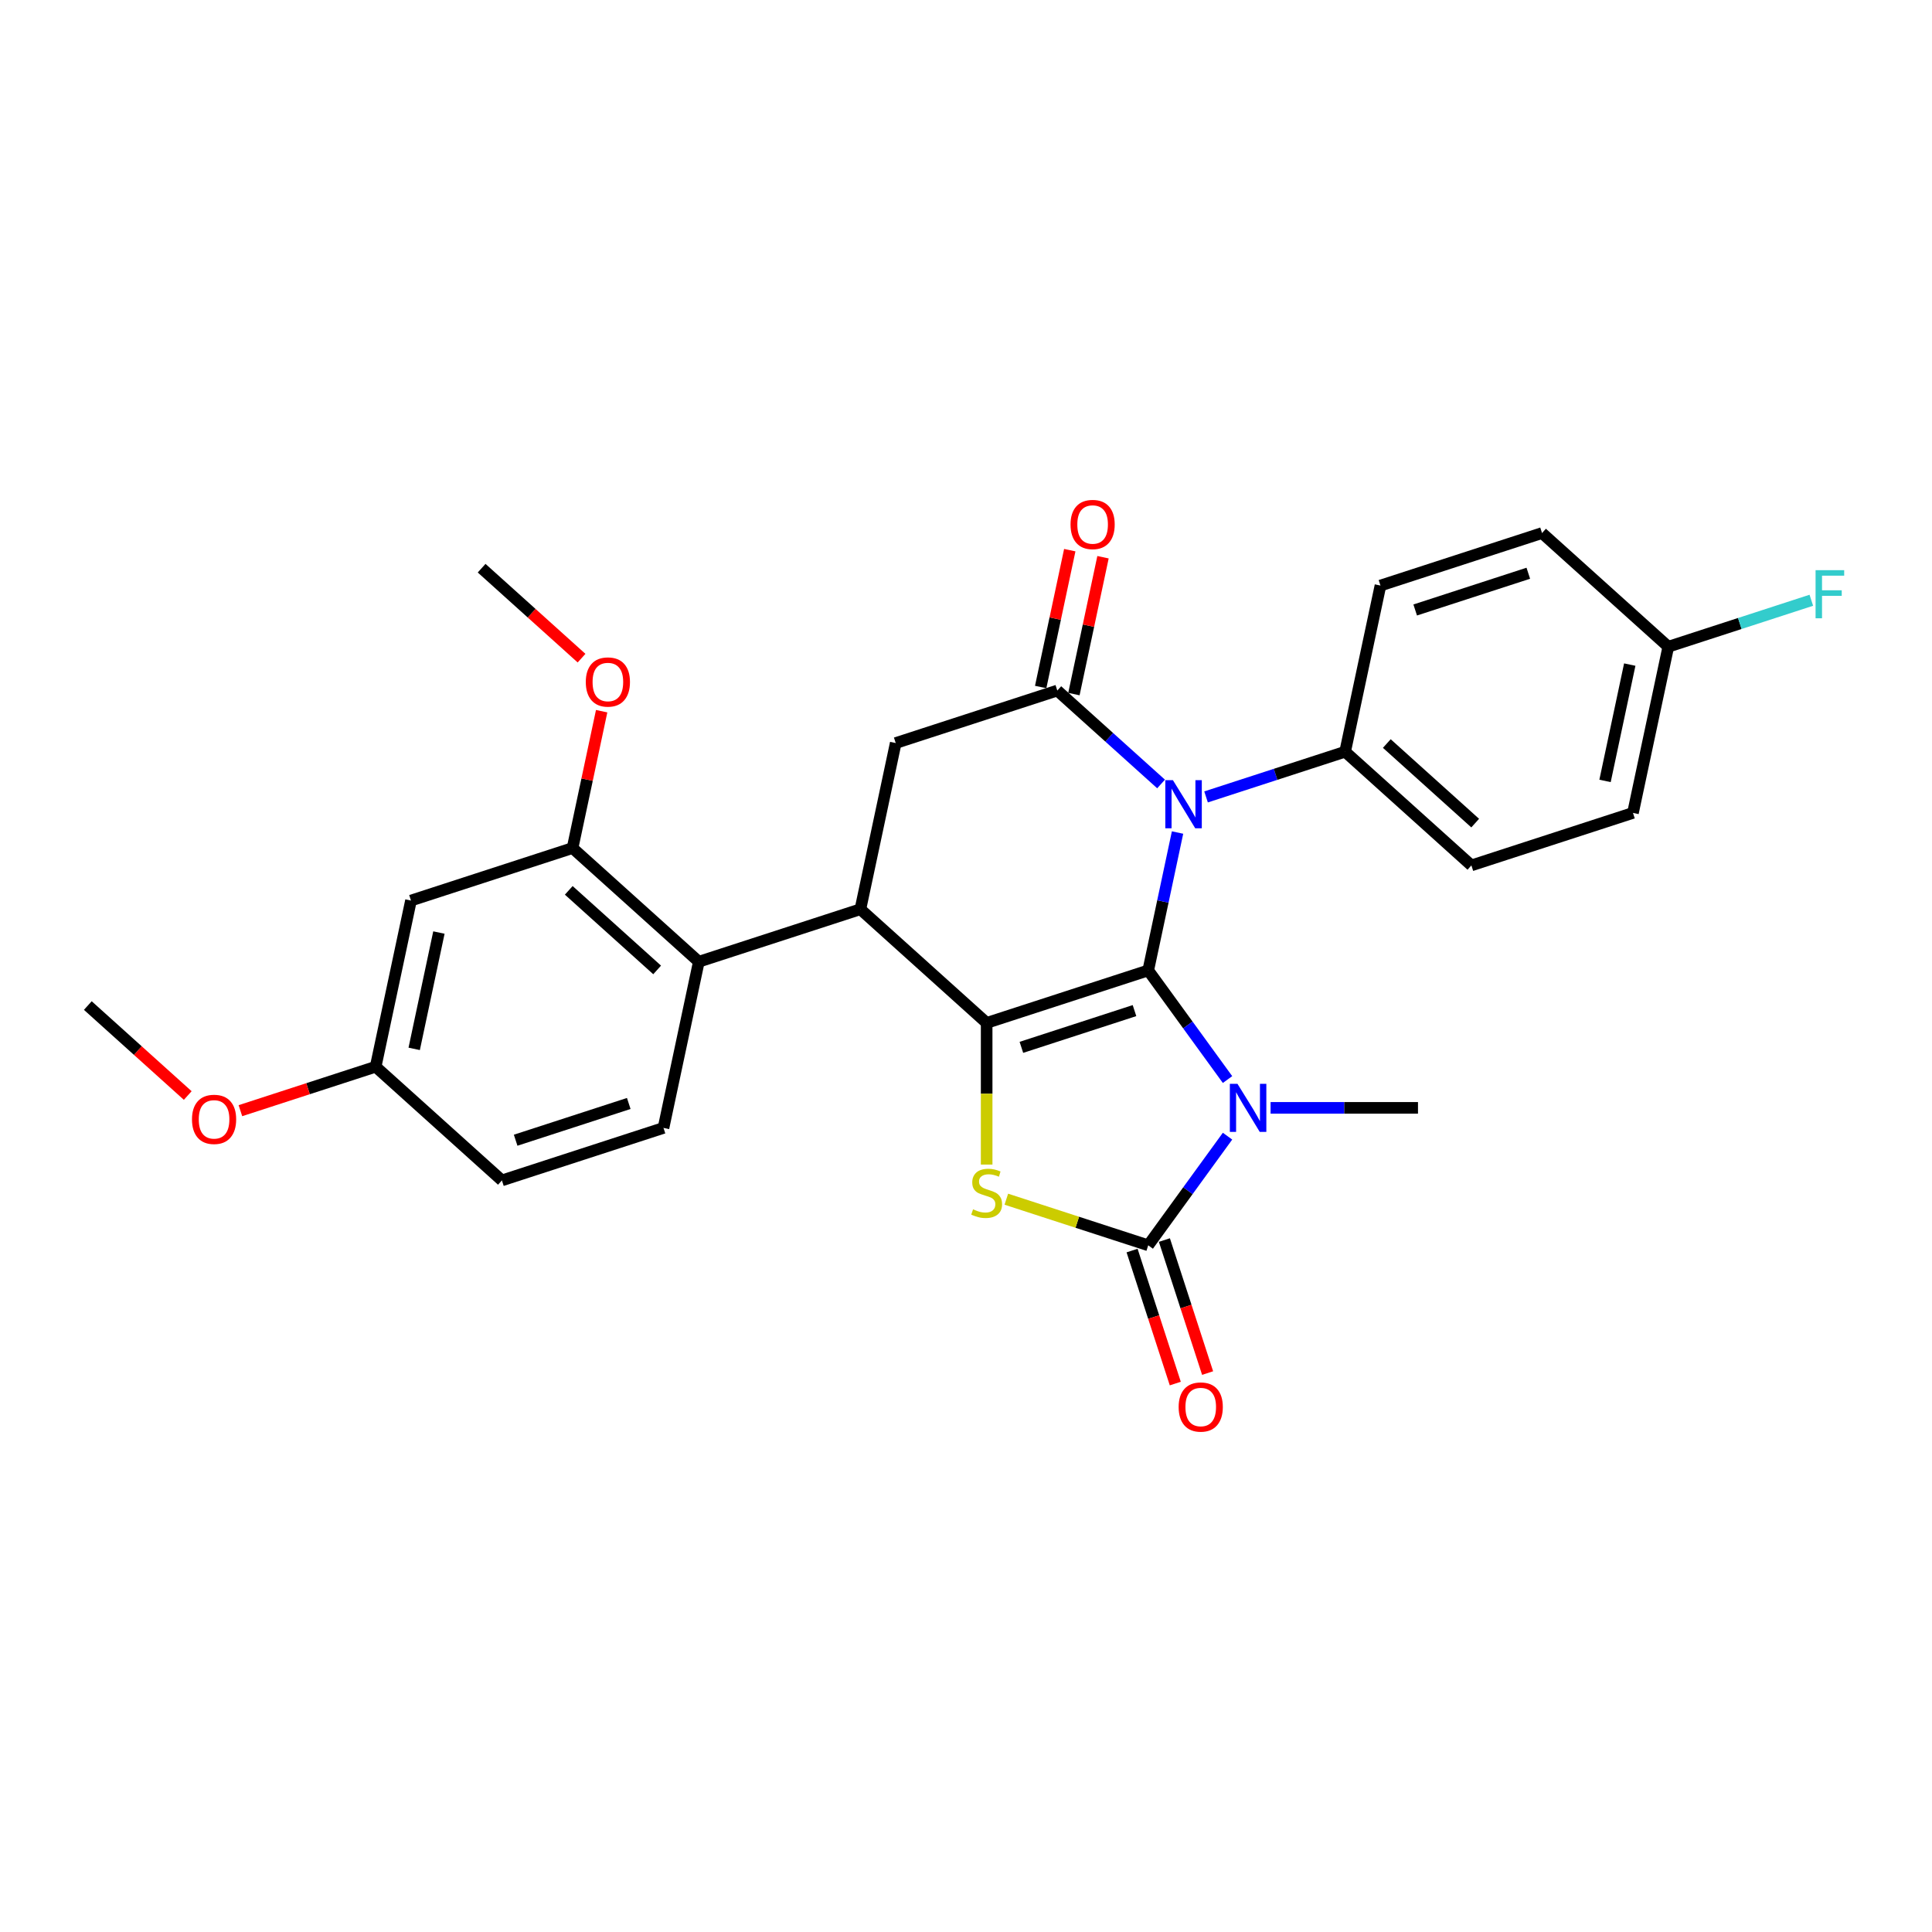 <?xml version='1.0' encoding='iso-8859-1'?>
<svg version='1.1' baseProfile='full'
              xmlns='http://www.w3.org/2000/svg'
                      xmlns:rdkit='http://www.rdkit.org/xml'
                      xmlns:xlink='http://www.w3.org/1999/xlink'
                  xml:space='preserve'
width='1000px' height='1000px' viewBox='0 0 1000 1000'>
<!-- END OF HEADER -->
<rect style='opacity:1.0;fill:#FFFFFF;stroke:none' width='1000' height='1000' x='0' y='0'> </rect>
<path class='bond-0' d='M 594.323,502.284 L 510.69,529.458' style='fill:none;fill-rule:evenodd;stroke:#000000;stroke-width:6px;stroke-linecap:butt;stroke-linejoin:miter;stroke-opacity:1' />
<path class='bond-0' d='M 587.213,523.086 L 528.67,542.108' style='fill:none;fill-rule:evenodd;stroke:#000000;stroke-width:6px;stroke-linecap:butt;stroke-linejoin:miter;stroke-opacity:1' />
<path class='bond-1' d='M 594.323,502.284 L 614.846,530.53' style='fill:none;fill-rule:evenodd;stroke:#000000;stroke-width:6px;stroke-linecap:butt;stroke-linejoin:miter;stroke-opacity:1' />
<path class='bond-1' d='M 614.846,530.53 L 635.368,558.776' style='fill:none;fill-rule:evenodd;stroke:#0000FF;stroke-width:6px;stroke-linecap:butt;stroke-linejoin:miter;stroke-opacity:1' />
<path class='bond-2' d='M 594.323,502.284 L 601.908,466.601' style='fill:none;fill-rule:evenodd;stroke:#000000;stroke-width:6px;stroke-linecap:butt;stroke-linejoin:miter;stroke-opacity:1' />
<path class='bond-2' d='M 601.908,466.601 L 609.493,430.918' style='fill:none;fill-rule:evenodd;stroke:#0000FF;stroke-width:6px;stroke-linecap:butt;stroke-linejoin:miter;stroke-opacity:1' />
<path class='bond-4' d='M 510.69,529.458 L 510.69,566.119' style='fill:none;fill-rule:evenodd;stroke:#000000;stroke-width:6px;stroke-linecap:butt;stroke-linejoin:miter;stroke-opacity:1' />
<path class='bond-4' d='M 510.69,566.119 L 510.69,602.78' style='fill:none;fill-rule:evenodd;stroke:#CCCC00;stroke-width:6px;stroke-linecap:butt;stroke-linejoin:miter;stroke-opacity:1' />
<path class='bond-6' d='M 510.69,529.458 L 445.339,470.616' style='fill:none;fill-rule:evenodd;stroke:#000000;stroke-width:6px;stroke-linecap:butt;stroke-linejoin:miter;stroke-opacity:1' />
<path class='bond-3' d='M 635.368,588.077 L 614.846,616.323' style='fill:none;fill-rule:evenodd;stroke:#0000FF;stroke-width:6px;stroke-linecap:butt;stroke-linejoin:miter;stroke-opacity:1' />
<path class='bond-3' d='M 614.846,616.323 L 594.323,644.57' style='fill:none;fill-rule:evenodd;stroke:#000000;stroke-width:6px;stroke-linecap:butt;stroke-linejoin:miter;stroke-opacity:1' />
<path class='bond-15' d='M 657.655,573.427 L 695.802,573.427' style='fill:none;fill-rule:evenodd;stroke:#0000FF;stroke-width:6px;stroke-linecap:butt;stroke-linejoin:miter;stroke-opacity:1' />
<path class='bond-15' d='M 695.802,573.427 L 733.949,573.427' style='fill:none;fill-rule:evenodd;stroke:#000000;stroke-width:6px;stroke-linecap:butt;stroke-linejoin:miter;stroke-opacity:1' />
<path class='bond-5' d='M 600.964,405.784 L 574.11,381.605' style='fill:none;fill-rule:evenodd;stroke:#0000FF;stroke-width:6px;stroke-linecap:butt;stroke-linejoin:miter;stroke-opacity:1' />
<path class='bond-5' d='M 574.11,381.605 L 547.256,357.426' style='fill:none;fill-rule:evenodd;stroke:#000000;stroke-width:6px;stroke-linecap:butt;stroke-linejoin:miter;stroke-opacity:1' />
<path class='bond-10' d='M 624.25,412.485 L 660.245,400.789' style='fill:none;fill-rule:evenodd;stroke:#0000FF;stroke-width:6px;stroke-linecap:butt;stroke-linejoin:miter;stroke-opacity:1' />
<path class='bond-10' d='M 660.245,400.789 L 696.24,389.093' style='fill:none;fill-rule:evenodd;stroke:#000000;stroke-width:6px;stroke-linecap:butt;stroke-linejoin:miter;stroke-opacity:1' />
<path class='bond-13' d='M 585.96,647.287 L 597.144,681.708' style='fill:none;fill-rule:evenodd;stroke:#000000;stroke-width:6px;stroke-linecap:butt;stroke-linejoin:miter;stroke-opacity:1' />
<path class='bond-13' d='M 597.144,681.708 L 608.328,716.129' style='fill:none;fill-rule:evenodd;stroke:#FF0000;stroke-width:6px;stroke-linecap:butt;stroke-linejoin:miter;stroke-opacity:1' />
<path class='bond-13' d='M 602.687,641.852 L 613.871,676.273' style='fill:none;fill-rule:evenodd;stroke:#000000;stroke-width:6px;stroke-linecap:butt;stroke-linejoin:miter;stroke-opacity:1' />
<path class='bond-13' d='M 613.871,676.273 L 625.055,710.695' style='fill:none;fill-rule:evenodd;stroke:#FF0000;stroke-width:6px;stroke-linecap:butt;stroke-linejoin:miter;stroke-opacity:1' />
<path class='bond-28' d='M 594.323,644.57 L 557.598,632.637' style='fill:none;fill-rule:evenodd;stroke:#000000;stroke-width:6px;stroke-linecap:butt;stroke-linejoin:miter;stroke-opacity:1' />
<path class='bond-28' d='M 557.598,632.637 L 520.873,620.704' style='fill:none;fill-rule:evenodd;stroke:#CCCC00;stroke-width:6px;stroke-linecap:butt;stroke-linejoin:miter;stroke-opacity:1' />
<path class='bond-7' d='M 547.256,357.426 L 463.623,384.6' style='fill:none;fill-rule:evenodd;stroke:#000000;stroke-width:6px;stroke-linecap:butt;stroke-linejoin:miter;stroke-opacity:1' />
<path class='bond-14' d='M 555.858,359.254 L 563.386,323.835' style='fill:none;fill-rule:evenodd;stroke:#000000;stroke-width:6px;stroke-linecap:butt;stroke-linejoin:miter;stroke-opacity:1' />
<path class='bond-14' d='M 563.386,323.835 L 570.915,288.416' style='fill:none;fill-rule:evenodd;stroke:#FF0000;stroke-width:6px;stroke-linecap:butt;stroke-linejoin:miter;stroke-opacity:1' />
<path class='bond-14' d='M 538.655,355.598 L 546.183,320.179' style='fill:none;fill-rule:evenodd;stroke:#000000;stroke-width:6px;stroke-linecap:butt;stroke-linejoin:miter;stroke-opacity:1' />
<path class='bond-14' d='M 546.183,320.179 L 553.712,284.76' style='fill:none;fill-rule:evenodd;stroke:#FF0000;stroke-width:6px;stroke-linecap:butt;stroke-linejoin:miter;stroke-opacity:1' />
<path class='bond-8' d='M 445.339,470.616 L 361.706,497.79' style='fill:none;fill-rule:evenodd;stroke:#000000;stroke-width:6px;stroke-linecap:butt;stroke-linejoin:miter;stroke-opacity:1' />
<path class='bond-29' d='M 445.339,470.616 L 463.623,384.6' style='fill:none;fill-rule:evenodd;stroke:#000000;stroke-width:6px;stroke-linecap:butt;stroke-linejoin:miter;stroke-opacity:1' />
<path class='bond-9' d='M 361.706,497.79 L 296.355,438.948' style='fill:none;fill-rule:evenodd;stroke:#000000;stroke-width:6px;stroke-linecap:butt;stroke-linejoin:miter;stroke-opacity:1' />
<path class='bond-9' d='M 340.135,502.034 L 294.39,460.845' style='fill:none;fill-rule:evenodd;stroke:#000000;stroke-width:6px;stroke-linecap:butt;stroke-linejoin:miter;stroke-opacity:1' />
<path class='bond-12' d='M 361.706,497.79 L 343.423,583.806' style='fill:none;fill-rule:evenodd;stroke:#000000;stroke-width:6px;stroke-linecap:butt;stroke-linejoin:miter;stroke-opacity:1' />
<path class='bond-11' d='M 296.355,438.948 L 212.722,466.123' style='fill:none;fill-rule:evenodd;stroke:#000000;stroke-width:6px;stroke-linecap:butt;stroke-linejoin:miter;stroke-opacity:1' />
<path class='bond-20' d='M 296.355,438.948 L 303.884,403.53' style='fill:none;fill-rule:evenodd;stroke:#000000;stroke-width:6px;stroke-linecap:butt;stroke-linejoin:miter;stroke-opacity:1' />
<path class='bond-20' d='M 303.884,403.53 L 311.412,368.111' style='fill:none;fill-rule:evenodd;stroke:#FF0000;stroke-width:6px;stroke-linecap:butt;stroke-linejoin:miter;stroke-opacity:1' />
<path class='bond-16' d='M 696.24,389.093 L 761.591,447.935' style='fill:none;fill-rule:evenodd;stroke:#000000;stroke-width:6px;stroke-linecap:butt;stroke-linejoin:miter;stroke-opacity:1' />
<path class='bond-16' d='M 717.811,384.85 L 763.556,426.039' style='fill:none;fill-rule:evenodd;stroke:#000000;stroke-width:6px;stroke-linecap:butt;stroke-linejoin:miter;stroke-opacity:1' />
<path class='bond-17' d='M 696.24,389.093 L 714.524,303.077' style='fill:none;fill-rule:evenodd;stroke:#000000;stroke-width:6px;stroke-linecap:butt;stroke-linejoin:miter;stroke-opacity:1' />
<path class='bond-31' d='M 212.722,466.123 L 194.439,552.139' style='fill:none;fill-rule:evenodd;stroke:#000000;stroke-width:6px;stroke-linecap:butt;stroke-linejoin:miter;stroke-opacity:1' />
<path class='bond-31' d='M 227.182,482.682 L 214.384,542.893' style='fill:none;fill-rule:evenodd;stroke:#000000;stroke-width:6px;stroke-linecap:butt;stroke-linejoin:miter;stroke-opacity:1' />
<path class='bond-19' d='M 343.423,583.806 L 259.789,610.98' style='fill:none;fill-rule:evenodd;stroke:#000000;stroke-width:6px;stroke-linecap:butt;stroke-linejoin:miter;stroke-opacity:1' />
<path class='bond-19' d='M 325.443,571.156 L 266.899,590.178' style='fill:none;fill-rule:evenodd;stroke:#000000;stroke-width:6px;stroke-linecap:butt;stroke-linejoin:miter;stroke-opacity:1' />
<path class='bond-23' d='M 761.591,447.935 L 845.224,420.761' style='fill:none;fill-rule:evenodd;stroke:#000000;stroke-width:6px;stroke-linecap:butt;stroke-linejoin:miter;stroke-opacity:1' />
<path class='bond-22' d='M 714.524,303.077 L 798.157,275.903' style='fill:none;fill-rule:evenodd;stroke:#000000;stroke-width:6px;stroke-linecap:butt;stroke-linejoin:miter;stroke-opacity:1' />
<path class='bond-22' d='M 732.503,315.728 L 791.047,296.706' style='fill:none;fill-rule:evenodd;stroke:#000000;stroke-width:6px;stroke-linecap:butt;stroke-linejoin:miter;stroke-opacity:1' />
<path class='bond-18' d='M 194.439,552.139 L 259.789,610.98' style='fill:none;fill-rule:evenodd;stroke:#000000;stroke-width:6px;stroke-linecap:butt;stroke-linejoin:miter;stroke-opacity:1' />
<path class='bond-25' d='M 194.439,552.139 L 159.437,563.511' style='fill:none;fill-rule:evenodd;stroke:#000000;stroke-width:6px;stroke-linecap:butt;stroke-linejoin:miter;stroke-opacity:1' />
<path class='bond-25' d='M 159.437,563.511 L 124.435,574.884' style='fill:none;fill-rule:evenodd;stroke:#FF0000;stroke-width:6px;stroke-linecap:butt;stroke-linejoin:miter;stroke-opacity:1' />
<path class='bond-26' d='M 301.008,340.66 L 275.148,317.375' style='fill:none;fill-rule:evenodd;stroke:#FF0000;stroke-width:6px;stroke-linecap:butt;stroke-linejoin:miter;stroke-opacity:1' />
<path class='bond-26' d='M 275.148,317.375 L 249.288,294.091' style='fill:none;fill-rule:evenodd;stroke:#000000;stroke-width:6px;stroke-linecap:butt;stroke-linejoin:miter;stroke-opacity:1' />
<path class='bond-21' d='M 863.507,334.745 L 798.157,275.903' style='fill:none;fill-rule:evenodd;stroke:#000000;stroke-width:6px;stroke-linecap:butt;stroke-linejoin:miter;stroke-opacity:1' />
<path class='bond-24' d='M 863.507,334.745 L 900.523,322.718' style='fill:none;fill-rule:evenodd;stroke:#000000;stroke-width:6px;stroke-linecap:butt;stroke-linejoin:miter;stroke-opacity:1' />
<path class='bond-24' d='M 900.523,322.718 L 937.538,310.691' style='fill:none;fill-rule:evenodd;stroke:#33CCCC;stroke-width:6px;stroke-linecap:butt;stroke-linejoin:miter;stroke-opacity:1' />
<path class='bond-30' d='M 863.507,334.745 L 845.224,420.761' style='fill:none;fill-rule:evenodd;stroke:#000000;stroke-width:6px;stroke-linecap:butt;stroke-linejoin:miter;stroke-opacity:1' />
<path class='bond-30' d='M 843.562,343.991 L 830.764,404.202' style='fill:none;fill-rule:evenodd;stroke:#000000;stroke-width:6px;stroke-linecap:butt;stroke-linejoin:miter;stroke-opacity:1' />
<path class='bond-27' d='M 97.175,567.04 L 71.315,543.756' style='fill:none;fill-rule:evenodd;stroke:#FF0000;stroke-width:6px;stroke-linecap:butt;stroke-linejoin:miter;stroke-opacity:1' />
<path class='bond-27' d='M 71.315,543.756 L 45.455,520.471' style='fill:none;fill-rule:evenodd;stroke:#000000;stroke-width:6px;stroke-linecap:butt;stroke-linejoin:miter;stroke-opacity:1' />
<path  class='atom-2' d='M 640.507 560.975
L 648.668 574.165
Q 649.477 575.467, 650.778 577.823
Q 652.079 580.18, 652.15 580.321
L 652.15 560.975
L 655.456 560.975
L 655.456 585.879
L 652.044 585.879
L 643.286 571.457
Q 642.266 569.768, 641.175 567.834
Q 640.12 565.899, 639.803 565.301
L 639.803 585.879
L 636.567 585.879
L 636.567 560.975
L 640.507 560.975
' fill='#0000FF'/>
<path  class='atom-3' d='M 607.102 403.816
L 615.262 417.006
Q 616.071 418.308, 617.373 420.664
Q 618.674 423.021, 618.745 423.162
L 618.745 403.816
L 622.051 403.816
L 622.051 428.72
L 618.639 428.72
L 609.881 414.298
Q 608.86 412.609, 607.77 410.675
Q 606.715 408.74, 606.398 408.142
L 606.398 428.72
L 603.162 428.72
L 603.162 403.816
L 607.102 403.816
' fill='#0000FF'/>
<path  class='atom-5' d='M 503.655 625.943
Q 503.936 626.048, 505.097 626.541
Q 506.258 627.033, 507.524 627.35
Q 508.825 627.631, 510.092 627.631
Q 512.449 627.631, 513.82 626.506
Q 515.192 625.345, 515.192 623.34
Q 515.192 621.968, 514.489 621.124
Q 513.82 620.28, 512.765 619.822
Q 511.71 619.365, 509.951 618.838
Q 507.735 618.169, 506.398 617.536
Q 505.097 616.903, 504.147 615.566
Q 503.233 614.23, 503.233 611.978
Q 503.233 608.848, 505.343 606.913
Q 507.489 604.979, 511.71 604.979
Q 514.594 604.979, 517.865 606.35
L 517.056 609.059
Q 514.067 607.828, 511.815 607.828
Q 509.388 607.828, 508.052 608.848
Q 506.715 609.833, 506.75 611.556
Q 506.75 612.893, 507.418 613.702
Q 508.122 614.511, 509.107 614.968
Q 510.127 615.426, 511.815 615.953
Q 514.067 616.657, 515.403 617.36
Q 516.74 618.064, 517.69 619.506
Q 518.674 620.913, 518.674 623.34
Q 518.674 626.787, 516.353 628.651
Q 514.067 630.48, 510.232 630.48
Q 508.016 630.48, 506.328 629.988
Q 504.675 629.531, 502.705 628.722
L 503.655 625.943
' fill='#CCCC00'/>
<path  class='atom-14' d='M 610.066 728.274
Q 610.066 722.294, 613.02 718.952
Q 615.975 715.611, 621.498 715.611
Q 627.02 715.611, 629.975 718.952
Q 632.929 722.294, 632.929 728.274
Q 632.929 734.324, 629.94 737.771
Q 626.95 741.183, 621.498 741.183
Q 616.01 741.183, 613.02 737.771
Q 610.066 734.359, 610.066 728.274
M 621.498 738.369
Q 625.296 738.369, 627.337 735.836
Q 629.412 733.268, 629.412 728.274
Q 629.412 723.384, 627.337 720.922
Q 625.296 718.425, 621.498 718.425
Q 617.699 718.425, 615.623 720.887
Q 613.583 723.349, 613.583 728.274
Q 613.583 733.304, 615.623 735.836
Q 617.699 738.369, 621.498 738.369
' fill='#FF0000'/>
<path  class='atom-15' d='M 554.108 271.48
Q 554.108 265.501, 557.062 262.159
Q 560.017 258.817, 565.54 258.817
Q 571.062 258.817, 574.017 262.159
Q 576.971 265.501, 576.971 271.48
Q 576.971 277.53, 573.982 280.978
Q 570.992 284.389, 565.54 284.389
Q 560.052 284.389, 557.062 280.978
Q 554.108 277.566, 554.108 271.48
M 565.54 281.575
Q 569.338 281.575, 571.379 279.043
Q 573.454 276.475, 573.454 271.48
Q 573.454 266.591, 571.379 264.129
Q 569.338 261.631, 565.54 261.631
Q 561.741 261.631, 559.665 264.094
Q 557.625 266.556, 557.625 271.48
Q 557.625 276.51, 559.665 279.043
Q 561.741 281.575, 565.54 281.575
' fill='#FF0000'/>
<path  class='atom-21' d='M 303.207 353.003
Q 303.207 347.023, 306.161 343.682
Q 309.116 340.34, 314.639 340.34
Q 320.161 340.34, 323.116 343.682
Q 326.071 347.023, 326.071 353.003
Q 326.071 359.053, 323.081 362.5
Q 320.091 365.912, 314.639 365.912
Q 309.151 365.912, 306.161 362.5
Q 303.207 359.088, 303.207 353.003
M 314.639 363.098
Q 318.438 363.098, 320.478 360.566
Q 322.553 357.998, 322.553 353.003
Q 322.553 348.114, 320.478 345.651
Q 318.438 343.154, 314.639 343.154
Q 310.84 343.154, 308.764 345.616
Q 306.724 348.078, 306.724 353.003
Q 306.724 358.033, 308.764 360.566
Q 310.84 363.098, 314.639 363.098
' fill='#FF0000'/>
<path  class='atom-25' d='M 939.737 295.119
L 954.545 295.119
L 954.545 297.968
L 943.078 297.968
L 943.078 305.531
L 953.279 305.531
L 953.279 308.415
L 943.078 308.415
L 943.078 320.023
L 939.737 320.023
L 939.737 295.119
' fill='#33CCCC'/>
<path  class='atom-26' d='M 99.373 579.383
Q 99.373 573.403, 102.328 570.062
Q 105.282 566.72, 110.805 566.72
Q 116.327 566.72, 119.282 570.062
Q 122.237 573.403, 122.237 579.383
Q 122.237 585.433, 119.247 588.88
Q 116.257 592.292, 110.805 592.292
Q 105.318 592.292, 102.328 588.88
Q 99.373 585.468, 99.373 579.383
M 110.805 589.478
Q 114.604 589.478, 116.644 586.946
Q 118.719 584.378, 118.719 579.383
Q 118.719 574.494, 116.644 572.032
Q 114.604 569.534, 110.805 569.534
Q 107.006 569.534, 104.931 571.996
Q 102.891 574.459, 102.891 579.383
Q 102.891 584.413, 104.931 586.946
Q 107.006 589.478, 110.805 589.478
' fill='#FF0000'/>
</svg>
